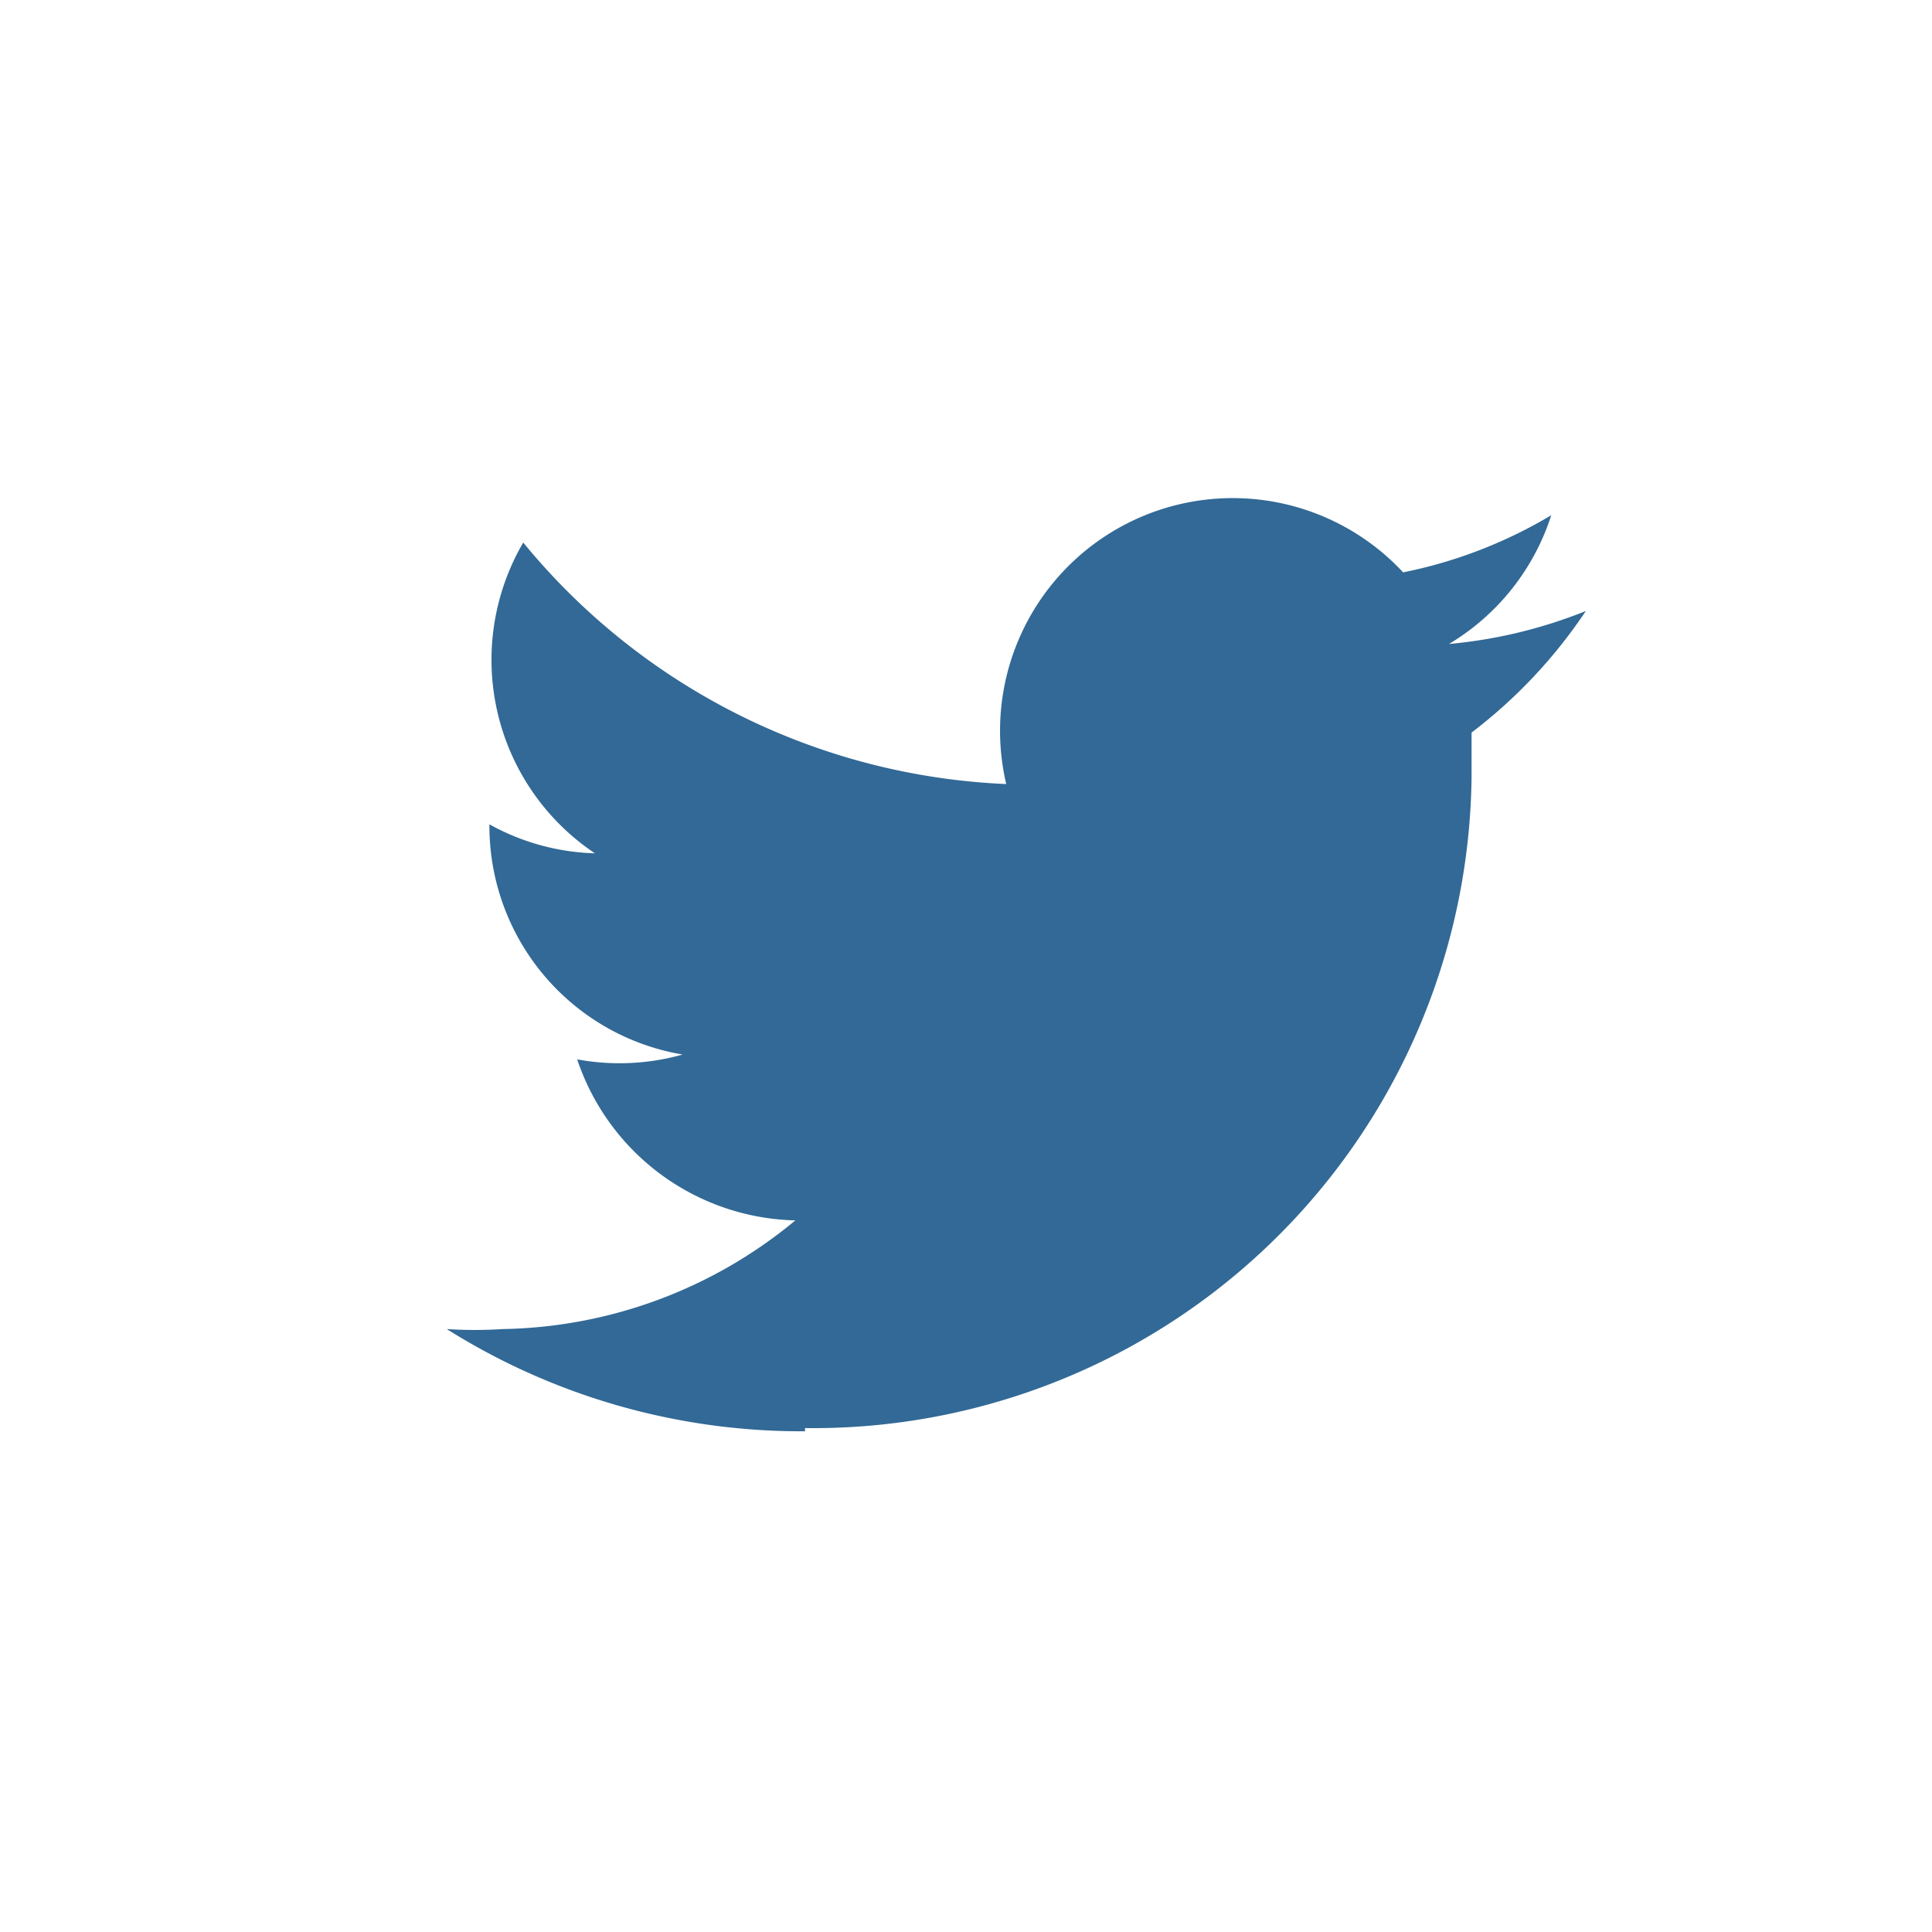 <svg xmlns="http://www.w3.org/2000/svg" width="40" height="40" viewBox="0 0 40 40">
    <g fill="none" fill-rule="nonzero">
        <path fill="#FFF" d="M0 0h40v40H0z"/>
        <path fill="#326996" d="M16.667 29.567a13.633 13.633 0 0 0 13.8-13.467v-.933a10.433 10.433 0 0 0 2.366-2.517 10 10 0 0 1-2.833.683 4.817 4.817 0 0 0 2.117-2.666 9.683 9.683 0 0 1-3.067 1.183 4.817 4.817 0 0 0-8.217 4.383 13.683 13.683 0 0 1-10-5 4.817 4.817 0 0 0 1.484 6.434 4.767 4.767 0 0 1-2.184-.6 4.8 4.8 0 0 0 4 4.766c-.71.2-1.457.234-2.183.1a4.883 4.883 0 0 0 4.517 3.334 9.733 9.733 0 0 1-6.067 2.25 8.867 8.867 0 0 1-1.15 0 13.783 13.783 0 0 0 7.417 2.116"/>
    </g>
</svg>
